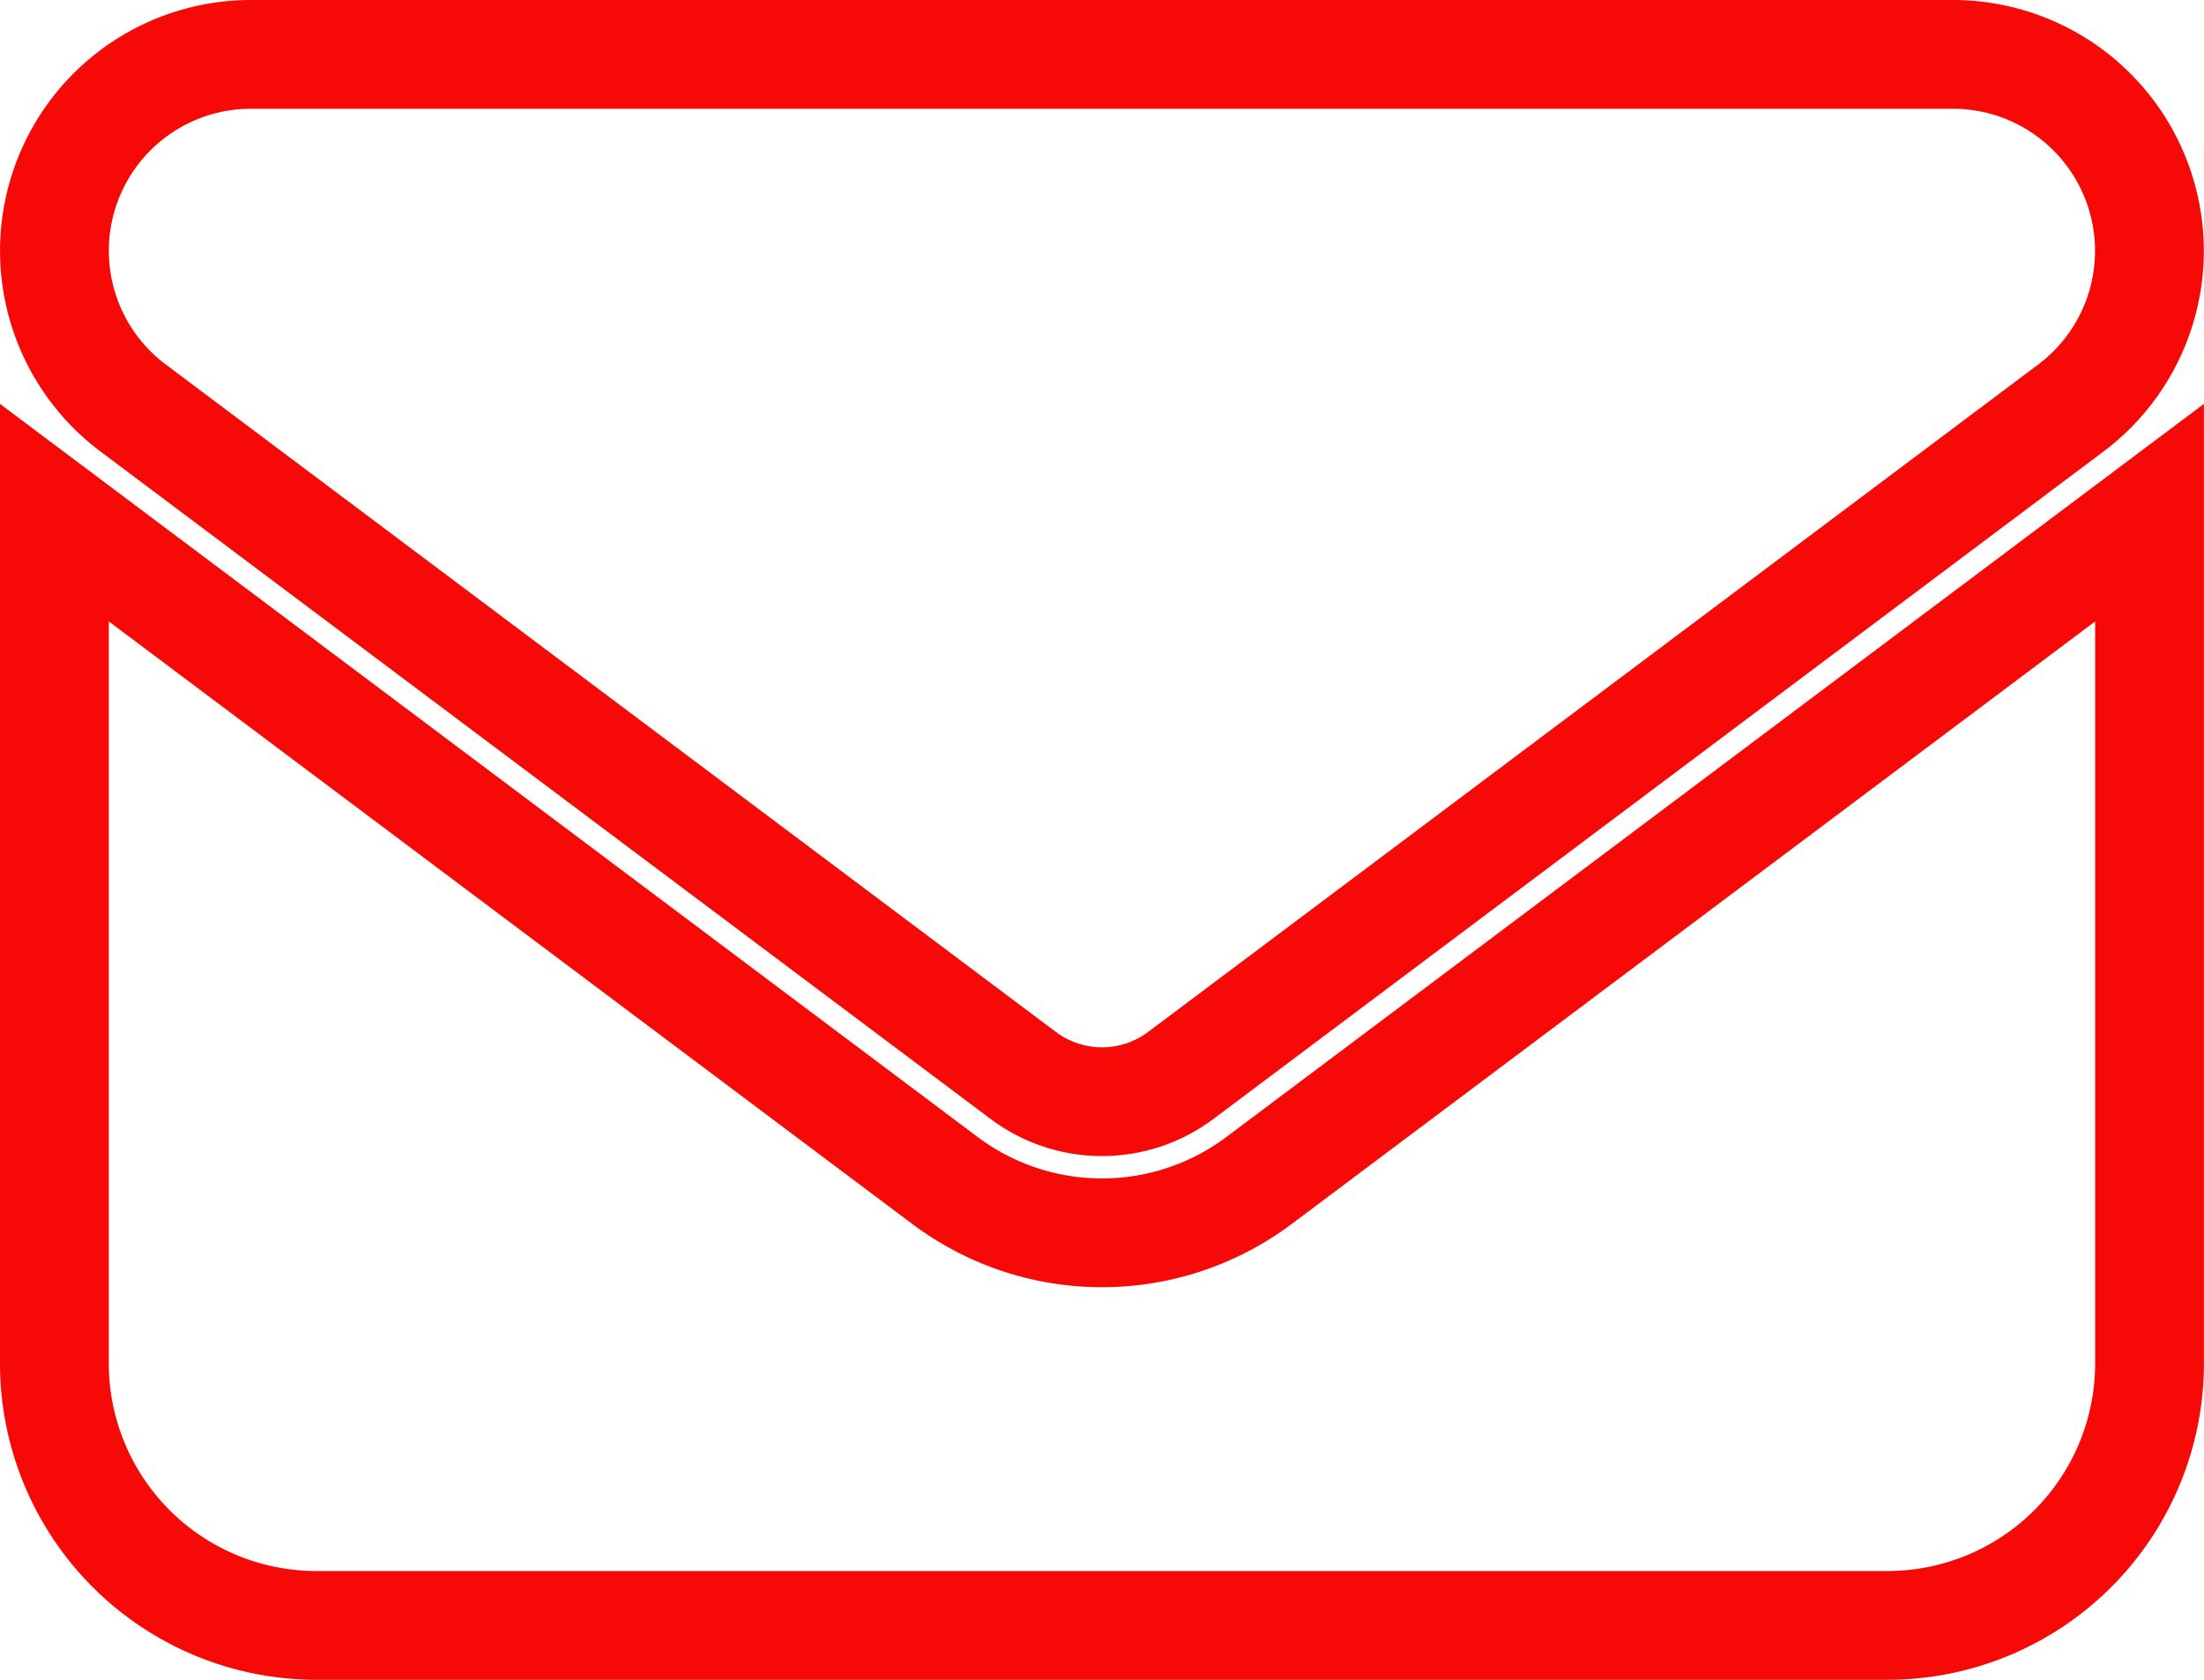 <svg width="31.482" height="24" xmlns="http://www.w3.org/2000/svg"><path d="M3.583.777a2.806 2.806 0 0 0-1.684 5.05l12.72 9.54a1.876 1.876 0 0 0 2.244 0l12.72-9.54a2.807 2.807 0 0 0-1.684-5.05zM.777 7.324v12.158a3.744 3.744 0 0 0 3.741 3.74h22.446a3.744 3.744 0 0 0 3.74-3.74V7.324l-12.718 9.54c-1.333.999-3.157.999-4.49 0z" style="fill:none;fill-opacity:0;stroke:#f60907;stroke-width:1.554;stroke-dasharray:none;stroke-opacity:1"/></svg>